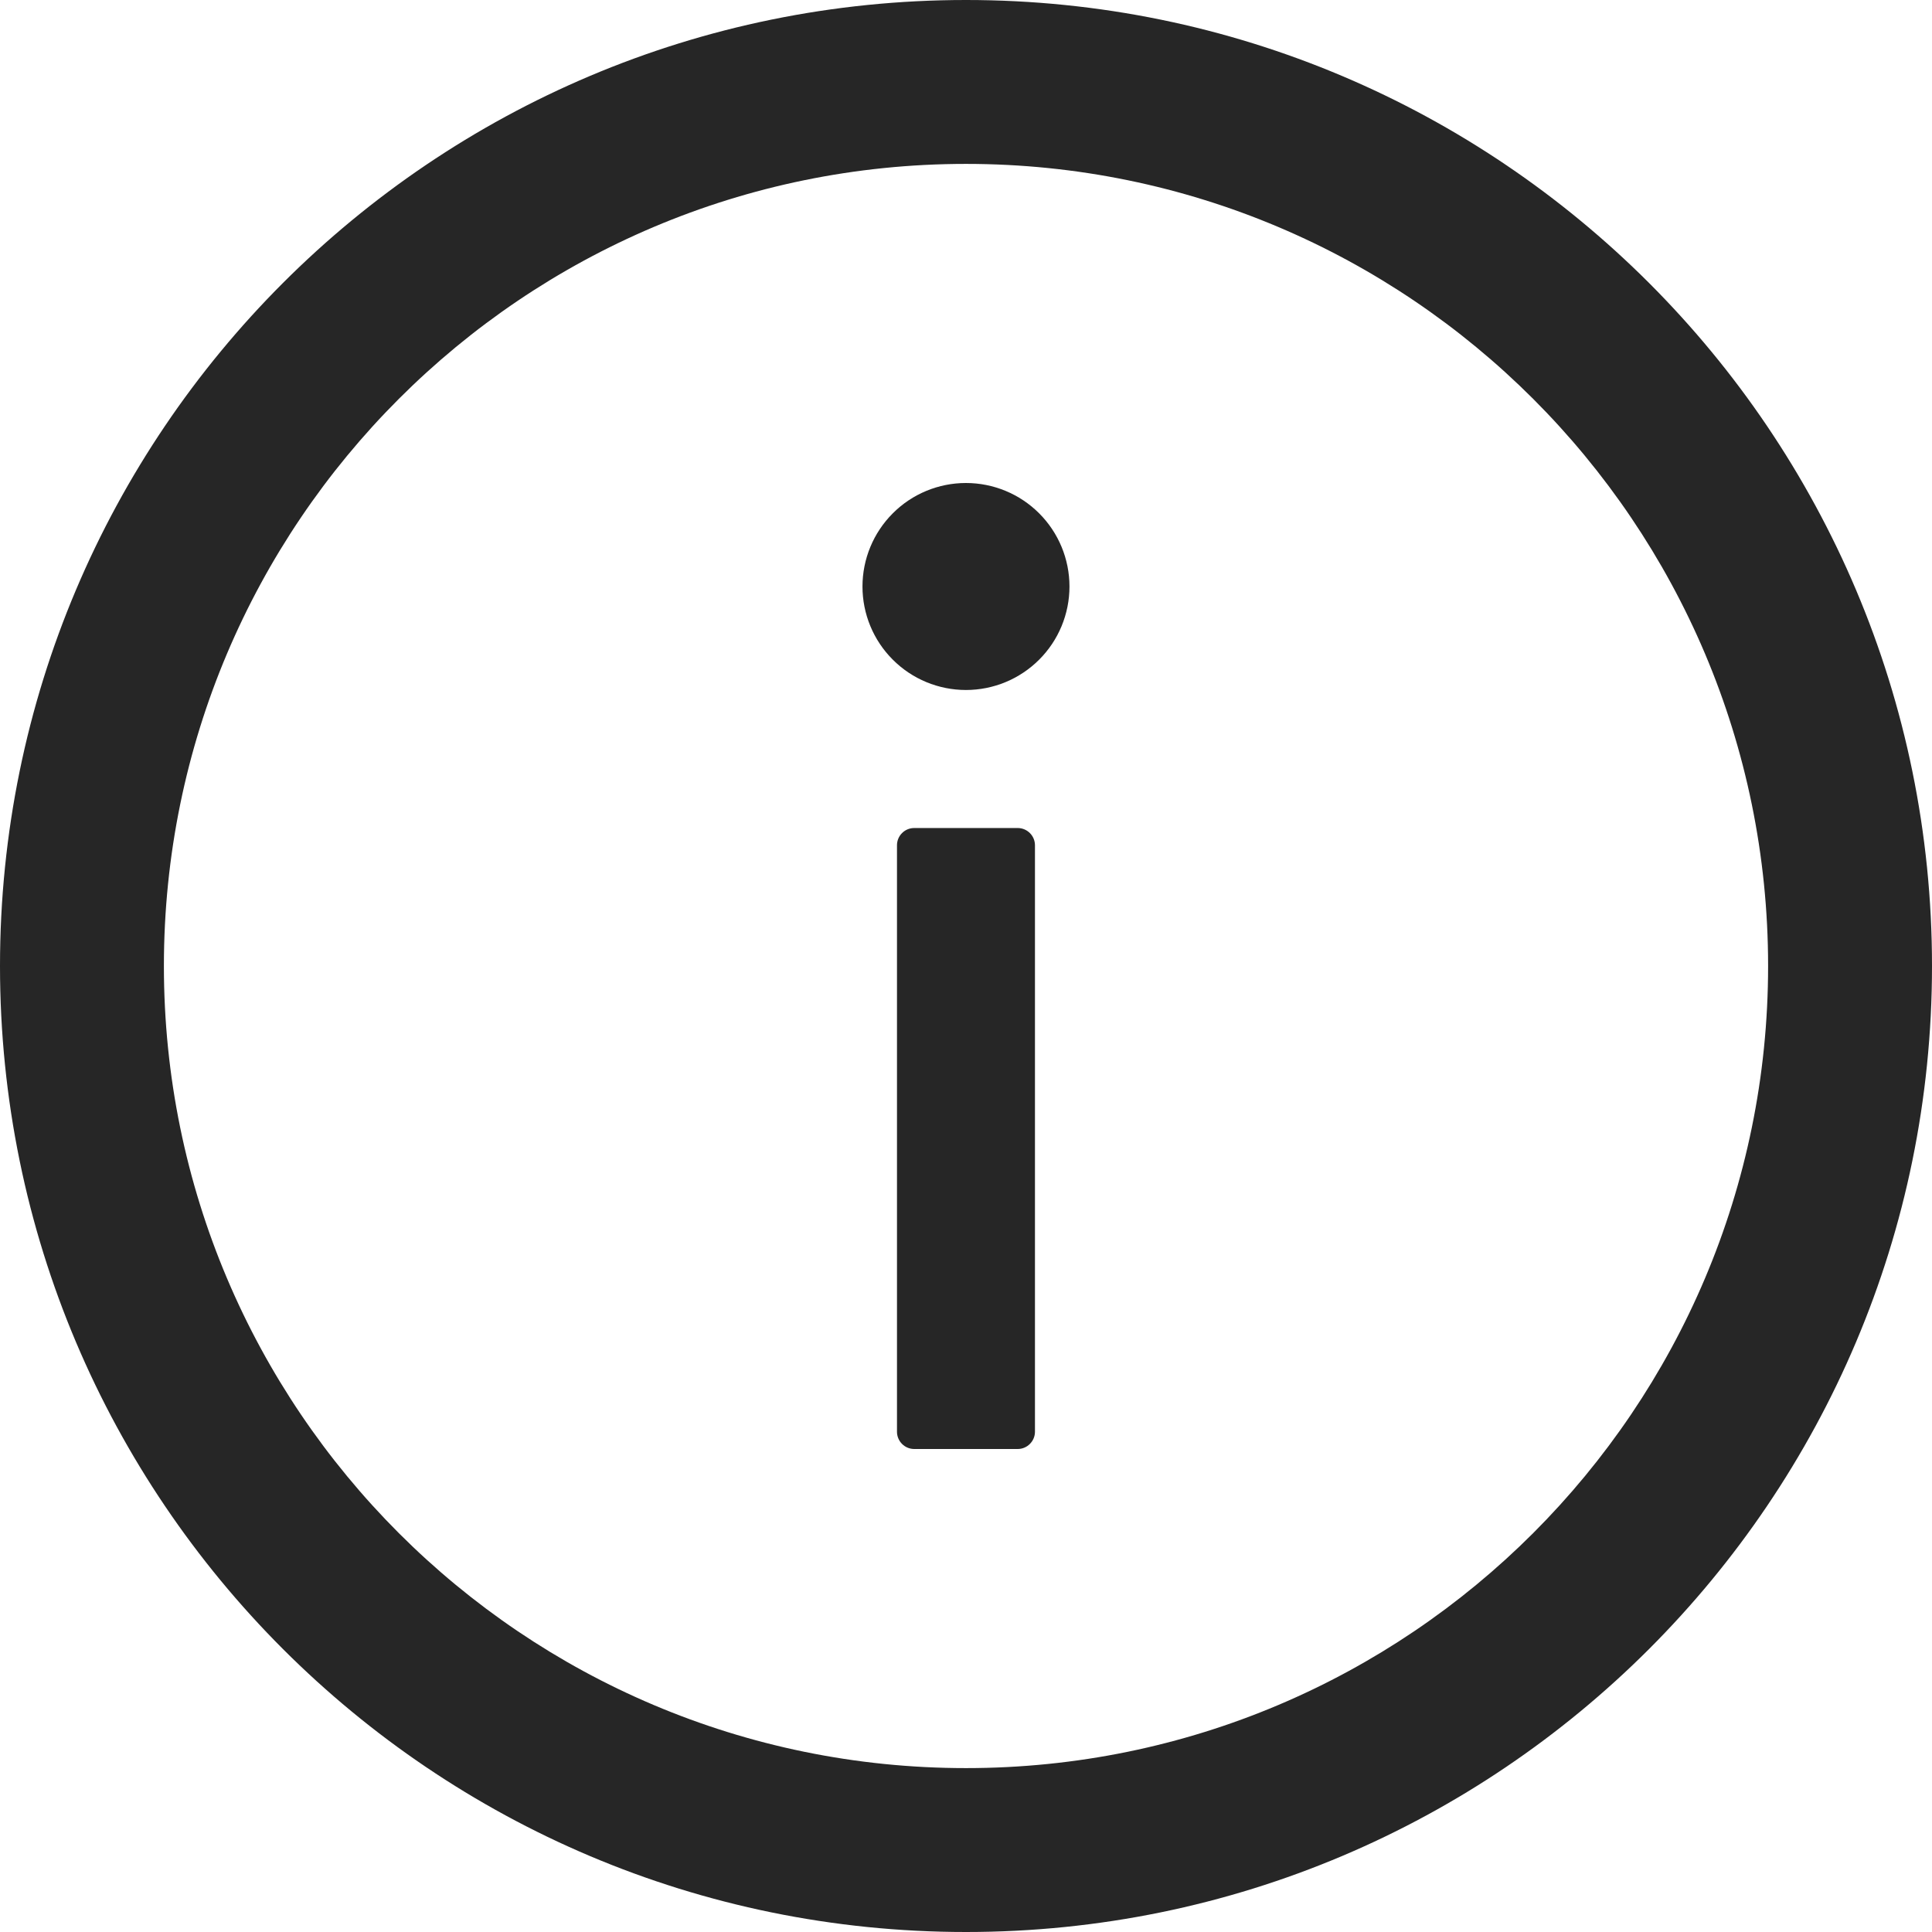 <svg xmlns="http://www.w3.org/2000/svg" fill="none" viewBox="0 0 36 36" height="36" width="36">
<g clip-path="url(#clip0_17816_62630)">
<path fill-opacity="0.85" fill="black" d="M18 0C8.06 0 0 8.06 0 18C0 27.94 8.06 36 18 36C27.94 36 36 27.94 36 18C36 8.06 27.94 0 18 0ZM18 32.946C9.747 32.946 3.054 26.253 3.054 18C3.054 9.747 9.747 3.054 18 3.054C26.253 3.054 32.946 9.747 32.946 18C32.946 26.253 26.253 32.946 18 32.946Z"></path>
<path fill-opacity="0.85" fill="black" d="M16.071 10.929C16.071 11.44 16.274 11.931 16.636 12.292C16.997 12.654 17.488 12.857 17.999 12.857C18.511 12.857 19.001 12.654 19.363 12.292C19.725 11.931 19.928 11.44 19.928 10.929C19.928 10.417 19.725 9.927 19.363 9.565C19.001 9.203 18.511 9 17.999 9C17.488 9 16.997 9.203 16.636 9.565C16.274 9.927 16.071 10.417 16.071 10.929ZM18.964 15.429H17.035C16.858 15.429 16.714 15.573 16.714 15.75V26.679C16.714 26.855 16.858 27 17.035 27H18.964C19.14 27 19.285 26.855 19.285 26.679V15.75C19.285 15.573 19.14 15.429 18.964 15.429Z"></path>
</g>
<defs>
<clipPath id="clip0_17816_62630">
<rect fill="white" height="36" width="36"></rect>
</clipPath>
</defs>
</svg>
